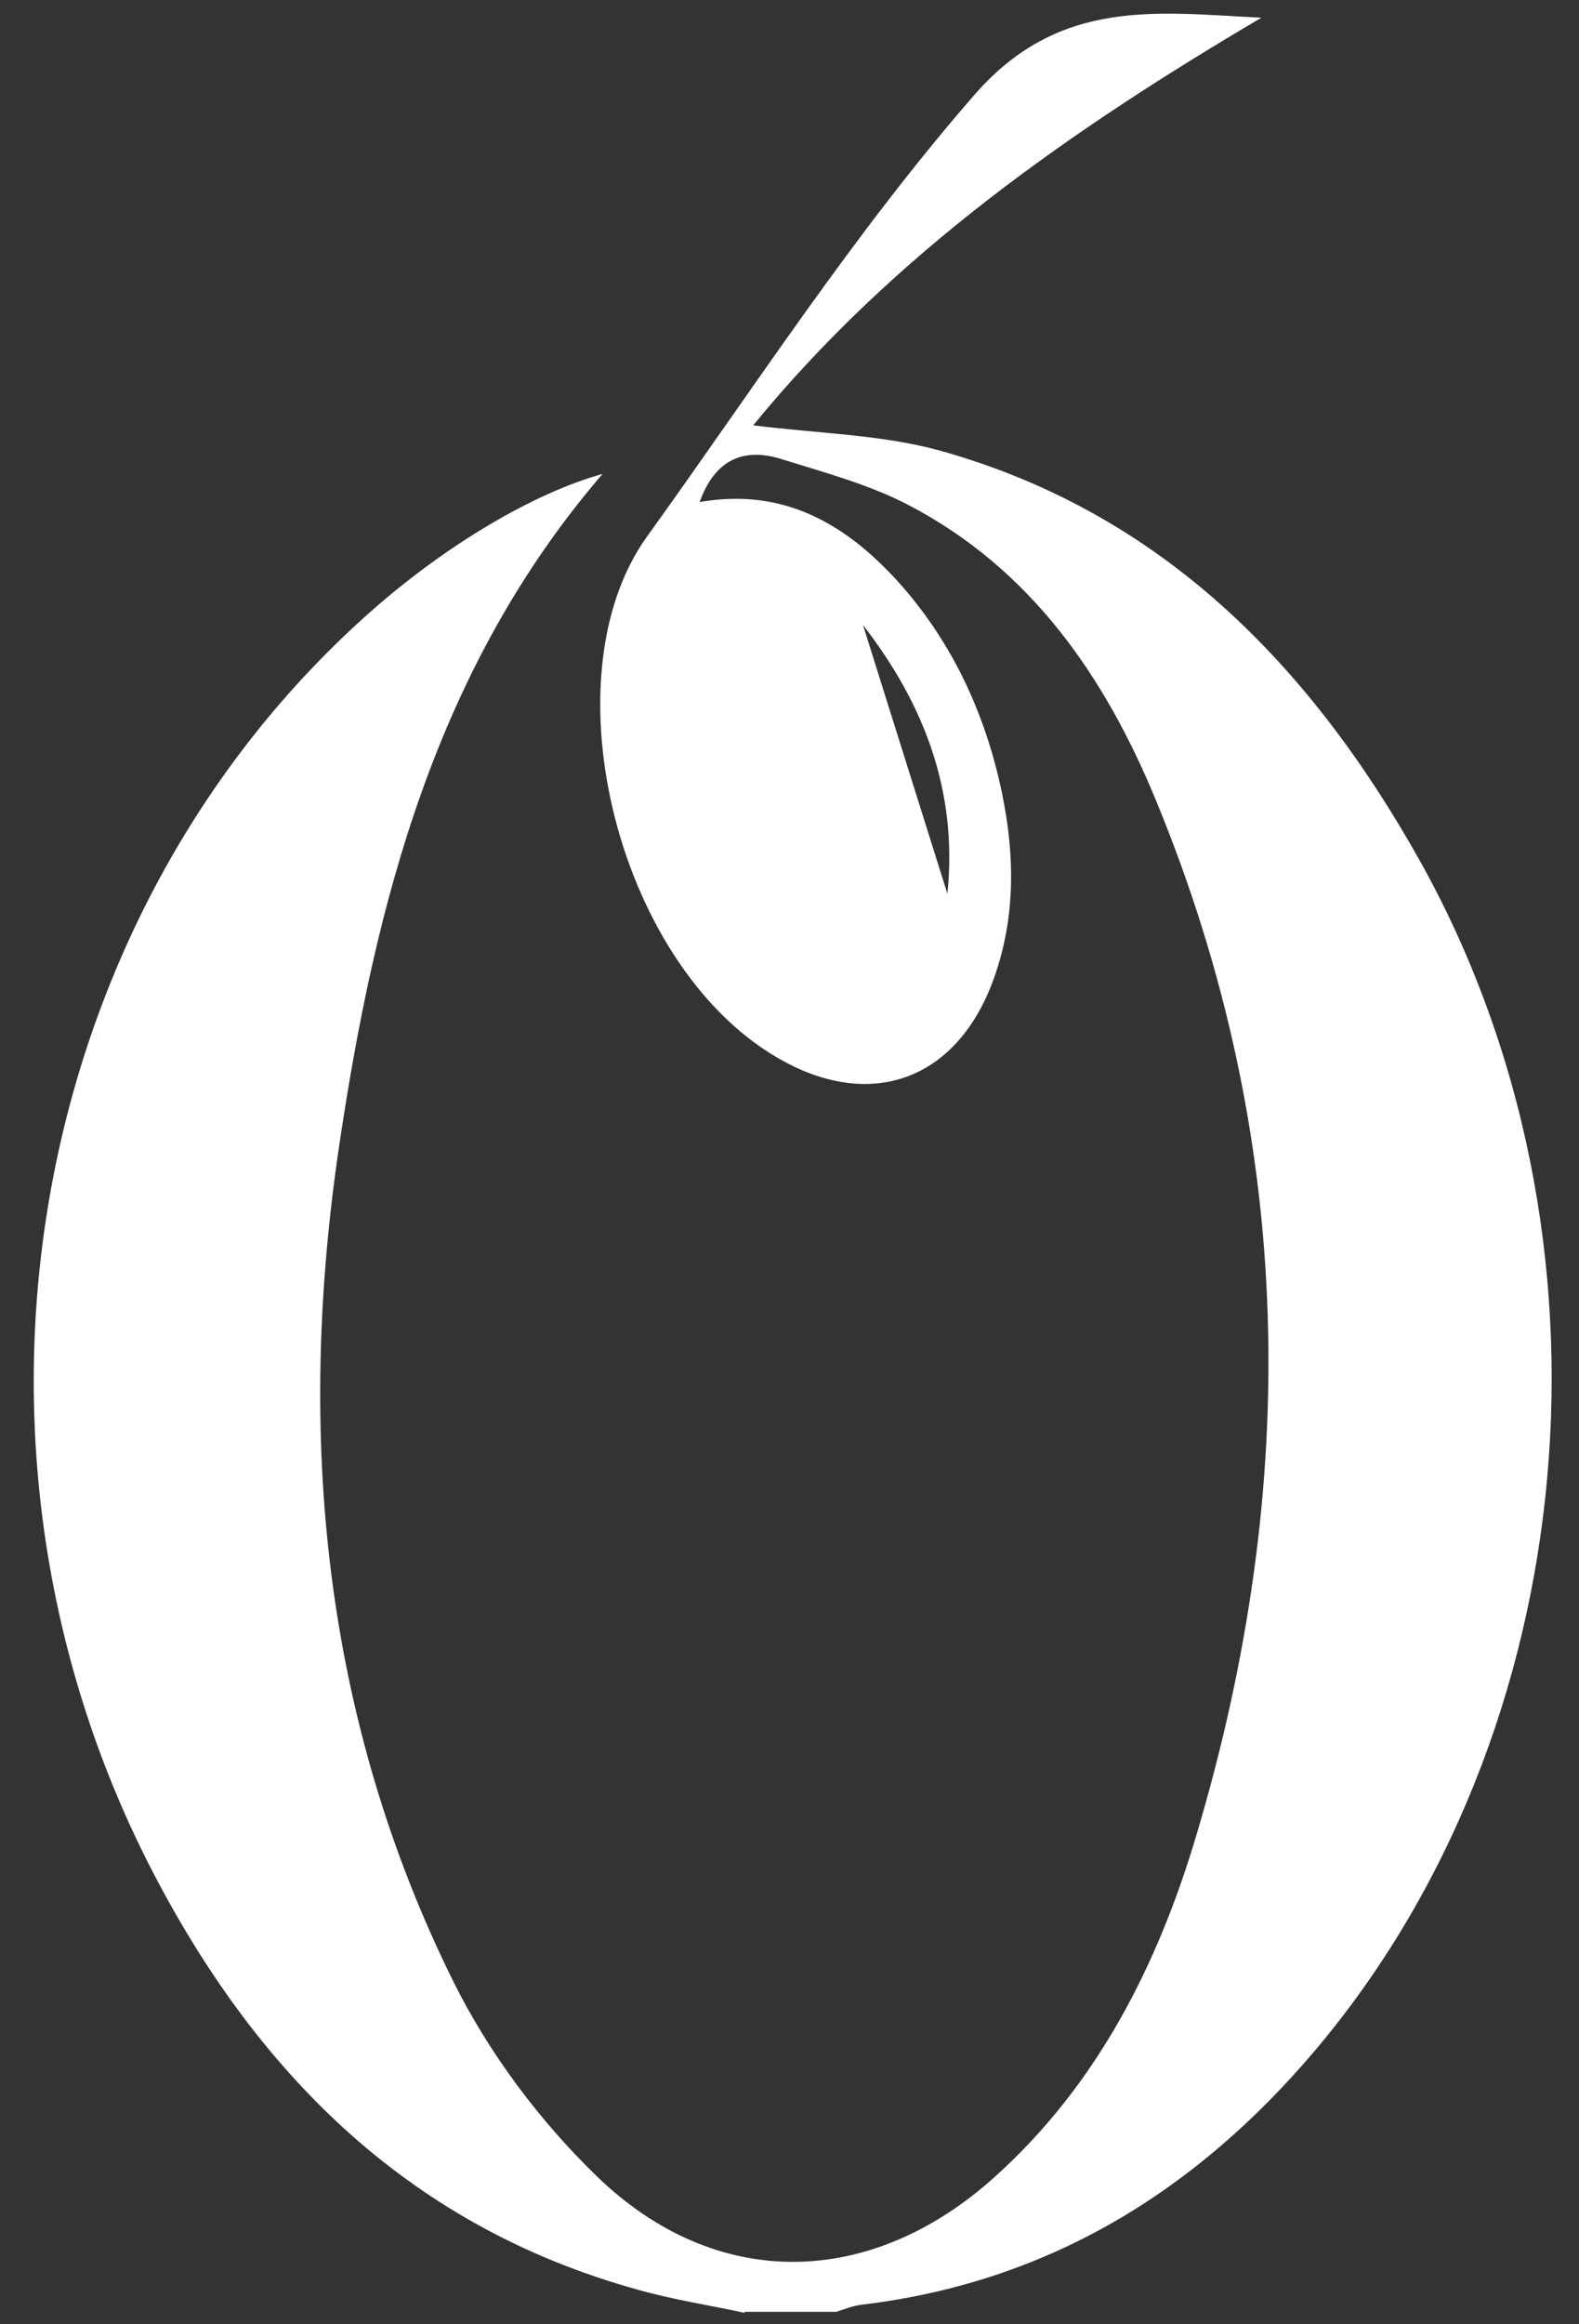 <svg xmlns="http://www.w3.org/2000/svg" id="Ebene_1" data-name="Ebene 1" viewBox="0 0 348 512"><rect x="0" y="0" width="348" height="512" fill="#333333" stroke="none"/><defs><style>      .cls-1 {        fill: #fff;        stroke-width: 0px;      }    </style></defs><path class="cls-1" d="M164,509.5c-7.8-1.7-15.8-2.9-23.5-5.1-49.5-13.7-82.9-46.5-106.2-90.8C-15.1,319.7,5.2,201.9,82.3,134.2c16.1-14.1,35.1-25.5,50.5-29.8-36.8,42.8-50.1,94.6-58,147.7-9.5,63.6-3.8,126.3,25.3,184.8,7.8,15.6,18.9,30.4,31.4,42.5,26.3,25.5,60.4,24.8,87.7.2,22.7-20.4,36-46.8,44.5-75.4,22.9-76.8,21.9-153.1-8.9-227.8-11.2-27.2-27.5-51-54.5-65.1-8.8-4.6-18.6-7.2-28.2-10.2-8.1-2.5-14.5,0-17.9,9.5,18.4-3.2,32,4.7,43.6,17.4,11.3,12.5,18.4,27.2,22.3,43.4,3.6,15.3,4.2,30.6-1.6,45.6-8.1,20.7-26.1,27.4-45.6,16.9-36.6-19.7-52.8-84.4-30.3-115.7,23.7-32.9,45.6-66.9,72.5-97.7C233.8-.6,255.2,2.8,278,3.9c-41.7,24.6-81,51.9-112,89.8,14.2,1.8,28,2,40.9,5.5,49,13.6,81.8,47.3,105.9,90.2,46.4,82.8,36.6,192.2-23.3,262.7-26.2,30.8-58.6,50.7-99.4,55.6-2,.2-3.9,1-5.8,1.6h-20.1l-.2.2ZM190.2,137.7c6.2,19.7,12.4,39.5,18.6,59.2,2.3-22.5-5.1-41.8-18.6-59.2Z"></path></svg>